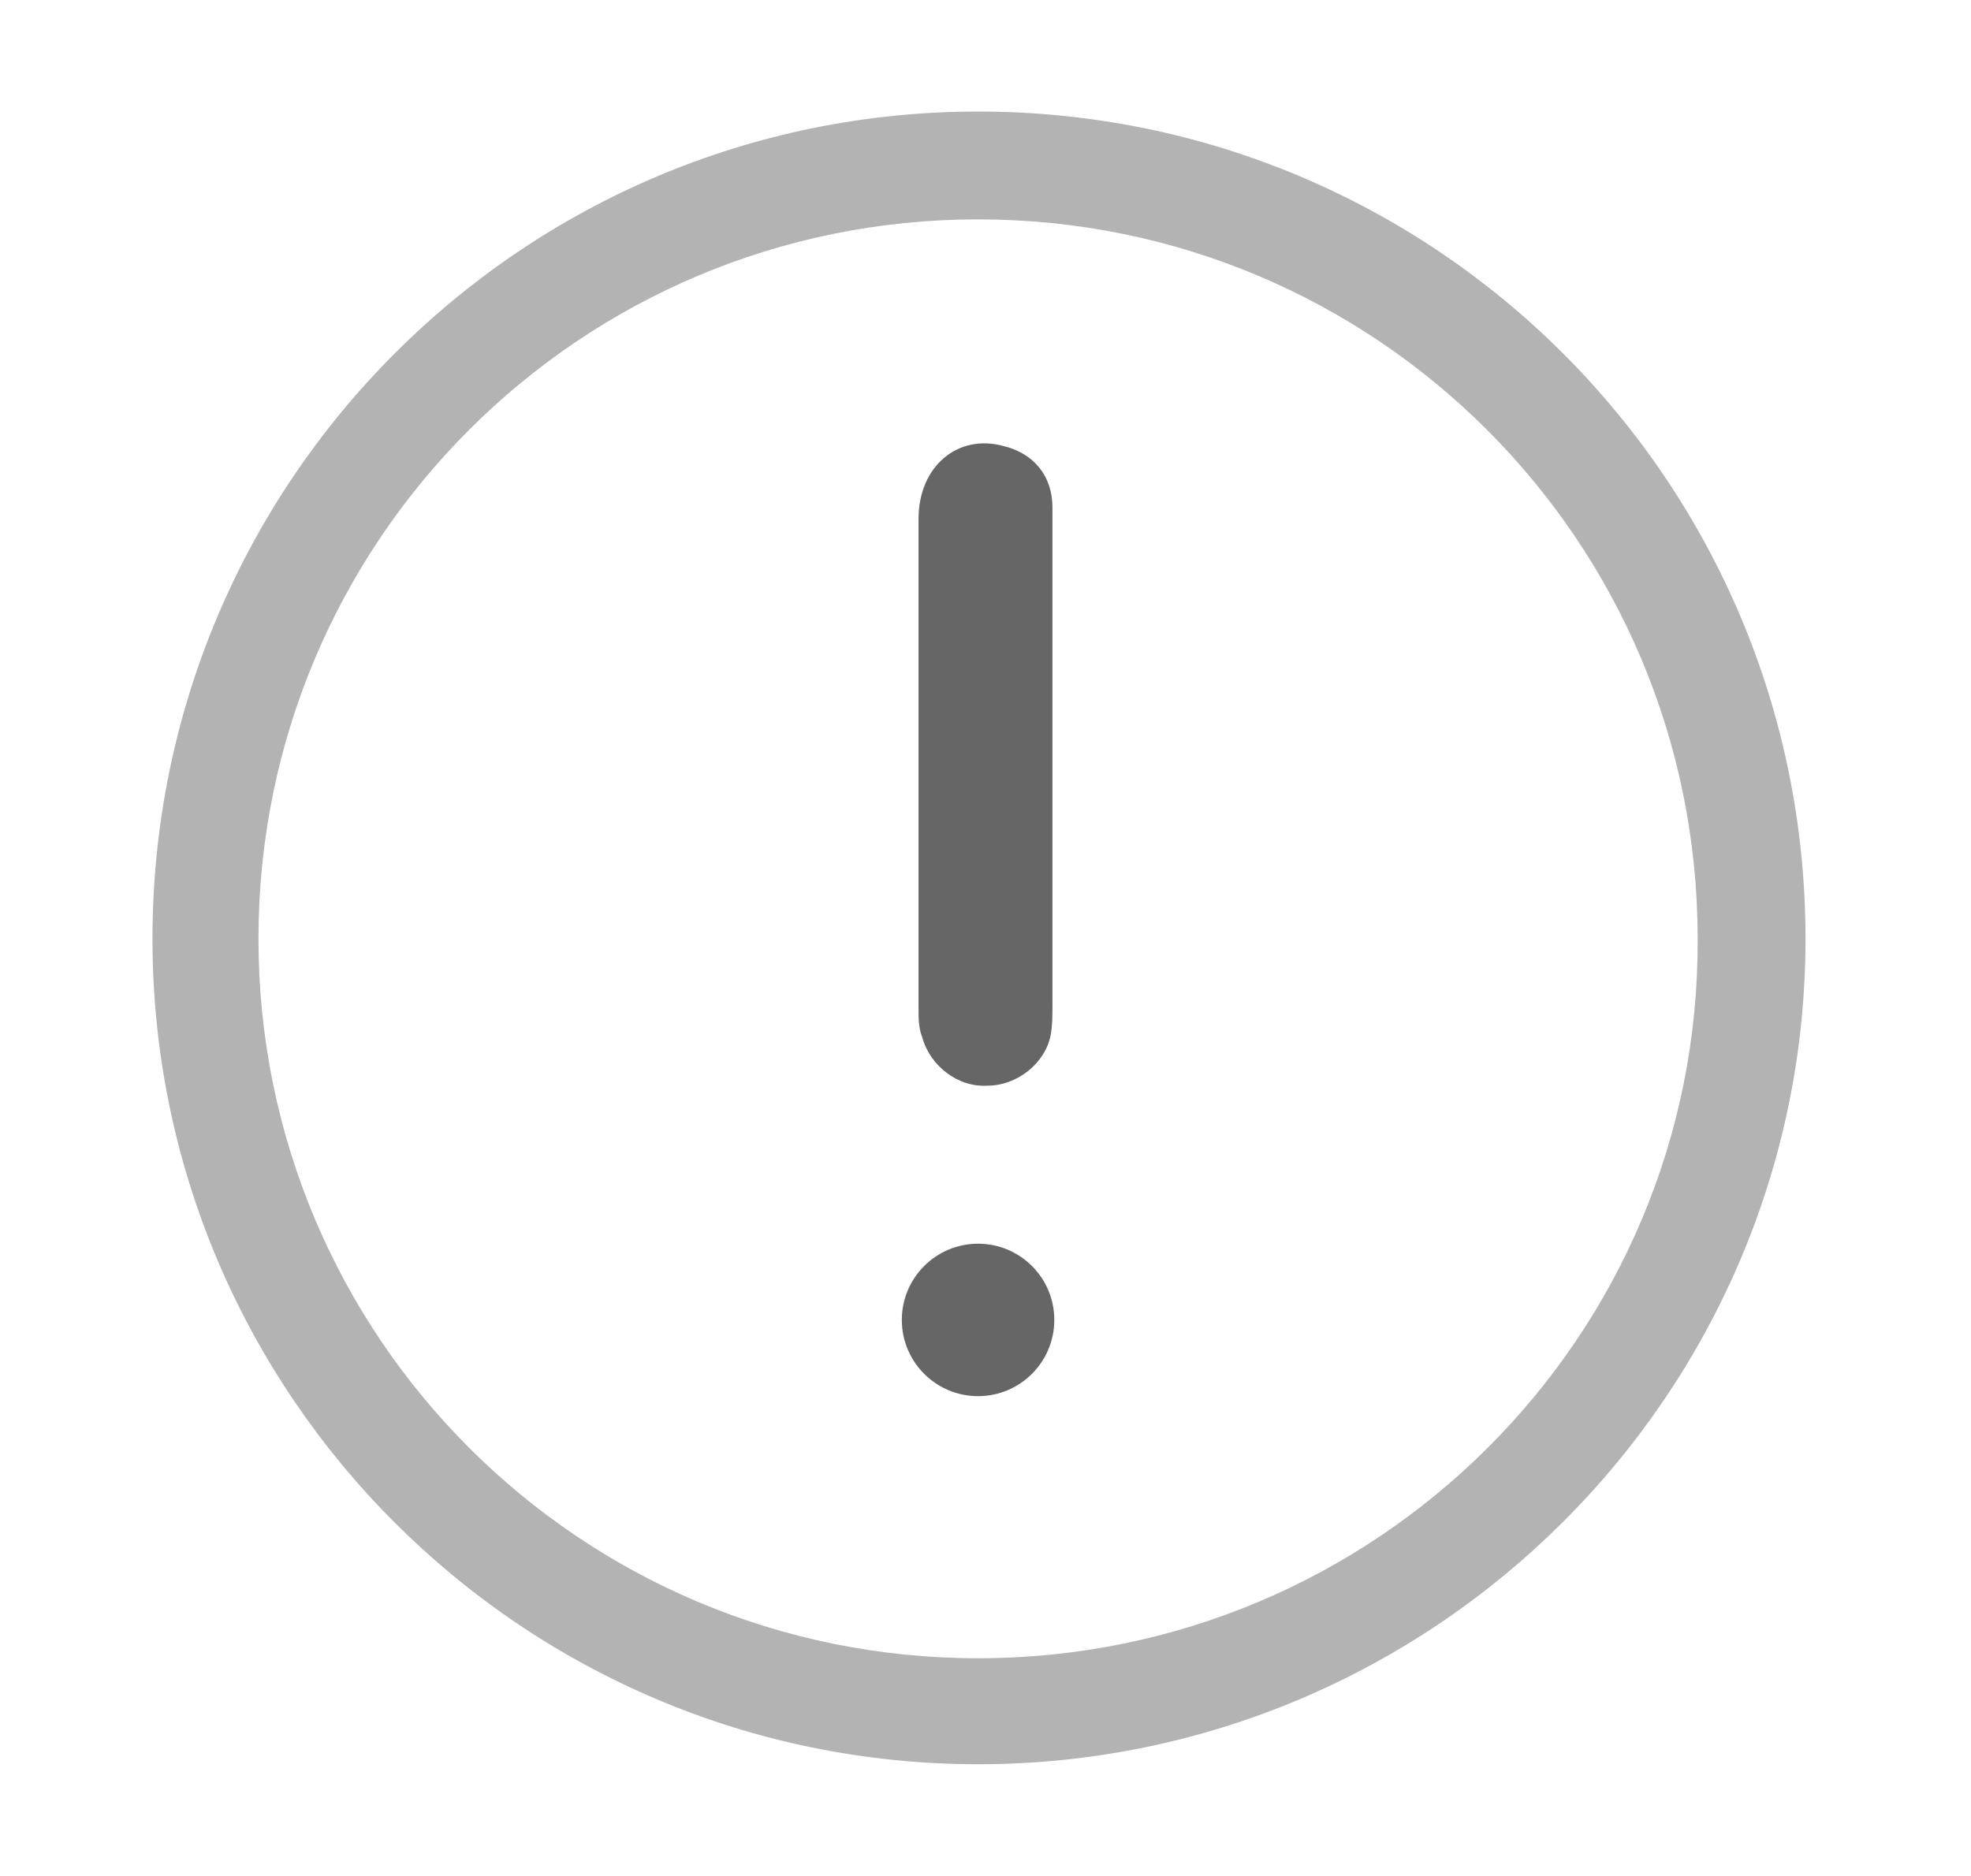 <?xml version="1.0" encoding="utf-8"?>
<!-- Generator: Adobe Illustrator 27.0.0, SVG Export Plug-In . SVG Version: 6.00 Build 0)  -->
<svg version="1.1" id="圖層_1" xmlns="http://www.w3.org/2000/svg" xmlns:xlink="http://www.w3.org/1999/xlink" x="0px" y="0px"
	 viewBox="0 0 106 100.9" style="enable-background:new 0 0 106 100.9;" xml:space="preserve">
<style type="text/css">
	.st0{fill:#666666;}
	.st1{fill:#B3B3B3;}
</style>
<g>
	<path class="st0" d="M56.6,41.2c0-1.4,0-2.8,0-4.2c0-3.2,0-6.5,0-9.7c0-1.7-1-2.9-2.6-3.3c-2.5-0.7-4.6,1.1-4.6,3.9
		c0,8.8,0,17.6,0,26.4c0,0.5,0,1,0.2,1.5c0.4,1.5,1.9,2.7,3.5,2.6c1.6,0,3.1-1.2,3.4-2.7c0.1-0.5,0.1-1.1,0.1-1.6
		C56.6,49.8,56.6,45.5,56.6,41.2z"/>
	<circle class="st0" cx="52.6" cy="71" r="4.1"/>
</g>
<path class="st1" d="M52.6,6C28.1,6,8.2,25.9,8.2,50.5c0,24.5,19.9,44.4,44.4,44.4S97.1,75,97.1,50.5C97.1,25.9,77.2,6,52.6,6z
	 M52.6,89.2c-21.4,0-38.7-17.3-38.7-38.7c0-21.4,17.3-38.7,38.7-38.7c21.4,0,38.7,17.3,38.7,38.7C91.4,71.9,74,89.2,52.6,89.2z"/>
</svg>
